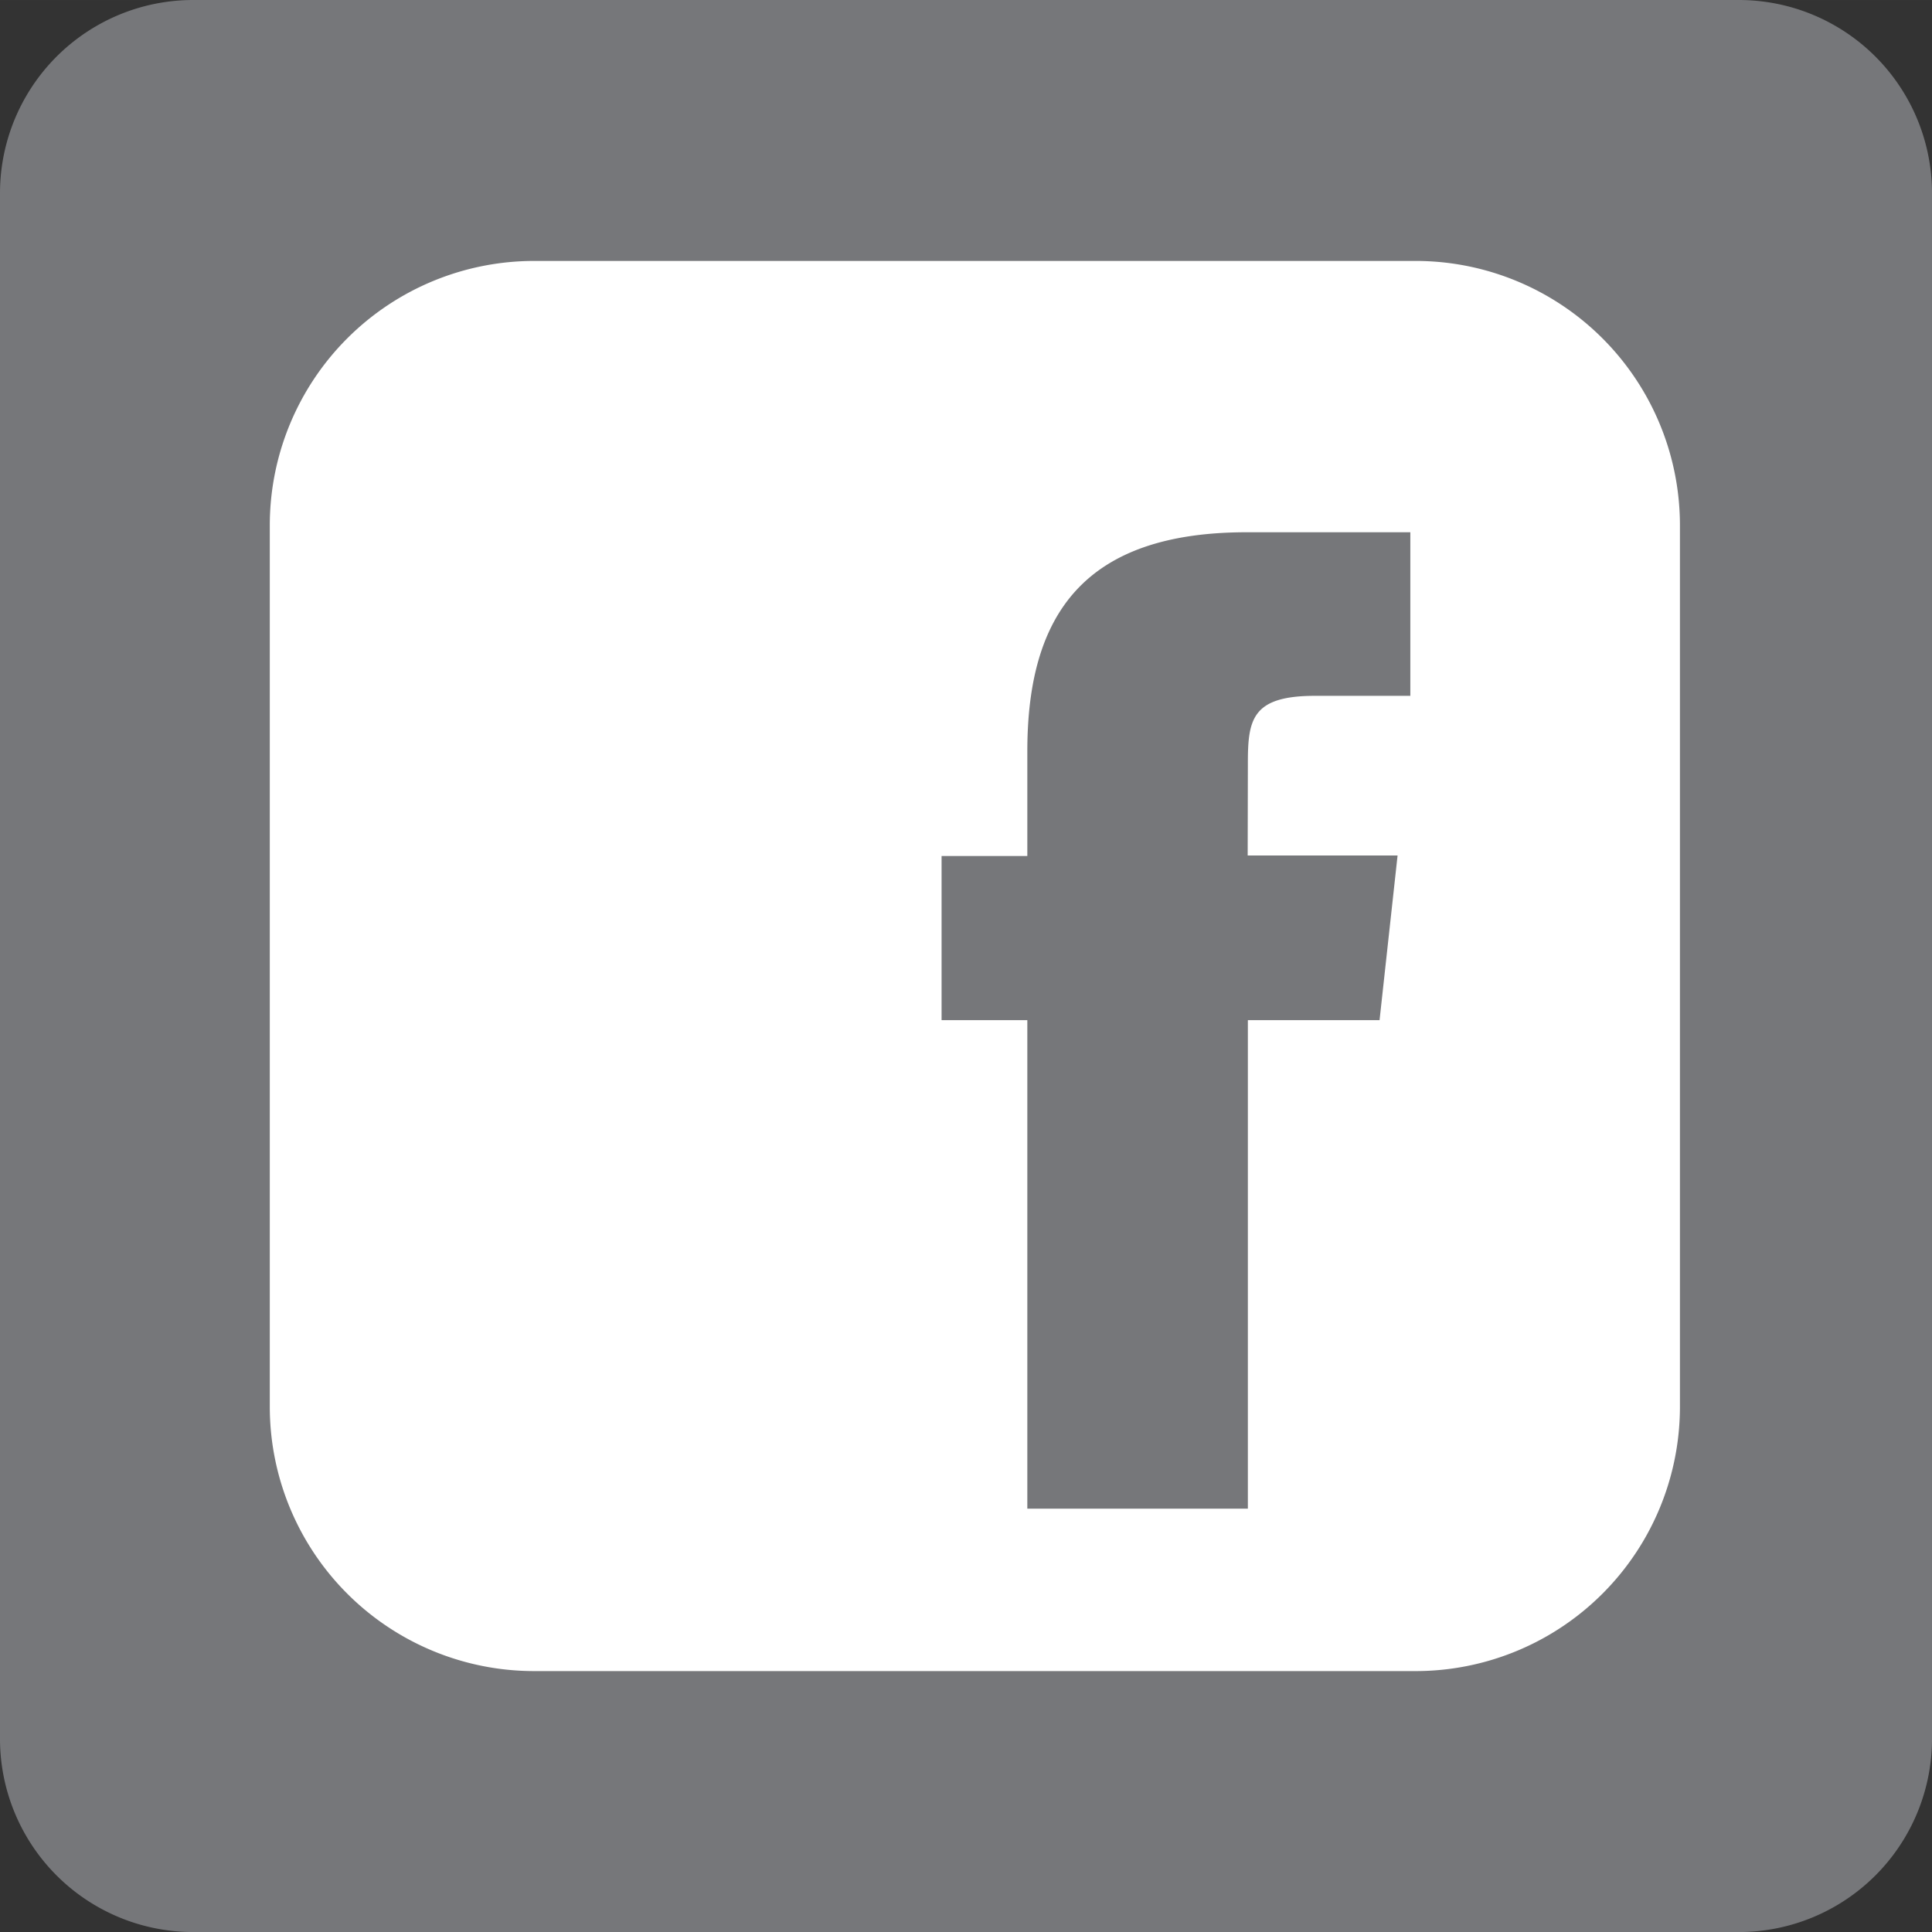 <svg xmlns="http://www.w3.org/2000/svg" xmlns:xlink="http://www.w3.org/1999/xlink" width="101.031mm" height="101.034mm" viewBox="0 0 286.387 286.394">
  <rect x="0" y="0" width="286.387" height="286.394" fill="#333333" stroke="none"/>
  <defs>
    <style>
      .cls-1 {
        fill: none;
      }

      .cls-2 {
        clip-path: url(#clip-path);
      }

      .cls-3 {
        fill: #76777a;
      }

      .cls-4 {
        clip-path: url(#clip-path-2);
      }

      .cls-5 {
        fill: #fff;
        fill-rule: evenodd;
      }
    </style>
    <clipPath id="clip-path" transform="translate(-0.001 0.003)">
      <rect class="cls-1" width="286.387" height="286.387"/>
    </clipPath>
    <clipPath id="clip-path-2" transform="translate(-0.001 0.003)">
      <rect class="cls-1" x="39.995" y="38.678" width="209.032" height="209.032"/>
    </clipPath>
  </defs>
  <g id="Ebene_2" data-name="Ebene 2">
    <g id="Ebene_1-2" data-name="Ebene 1">
      <g>
        <g class="cls-2">
          <path class="cls-3" d="M28.639-.003A28.636,28.636,0,0,0,.001,28.634V257.747a28.642,28.642,0,0,0,28.637,28.644H257.751a28.642,28.642,0,0,0,28.637-28.644V28.634A28.636,28.636,0,0,0,257.751-.003Z" transform="translate(-0.001 0.003)"/>
        </g>
        <g class="cls-4">
          <path class="cls-5" d="M209.831,38.676H79.186A39.194,39.194,0,0,0,39.993,77.87V208.515A39.194,39.194,0,0,0,79.186,247.708H209.831a39.19,39.19,0,0,0,39.193-39.193V77.87A39.19,39.19,0,0,0,209.831,38.676m-5.302,112.543H184.977v72.409H152.285v-72.409H139.575V126.888H152.285v-15.538c0-20.353,8.494-32.456,32.532-32.456h24.241v24.248H194.934c-9.351,0-9.957,3.491-9.957,9.971l-.028,13.692h22.22l-2.669,24.387Z" transform="translate(-0.001 0.003)"/>
        </g>
      </g>
    </g>
  </g>
</svg>
